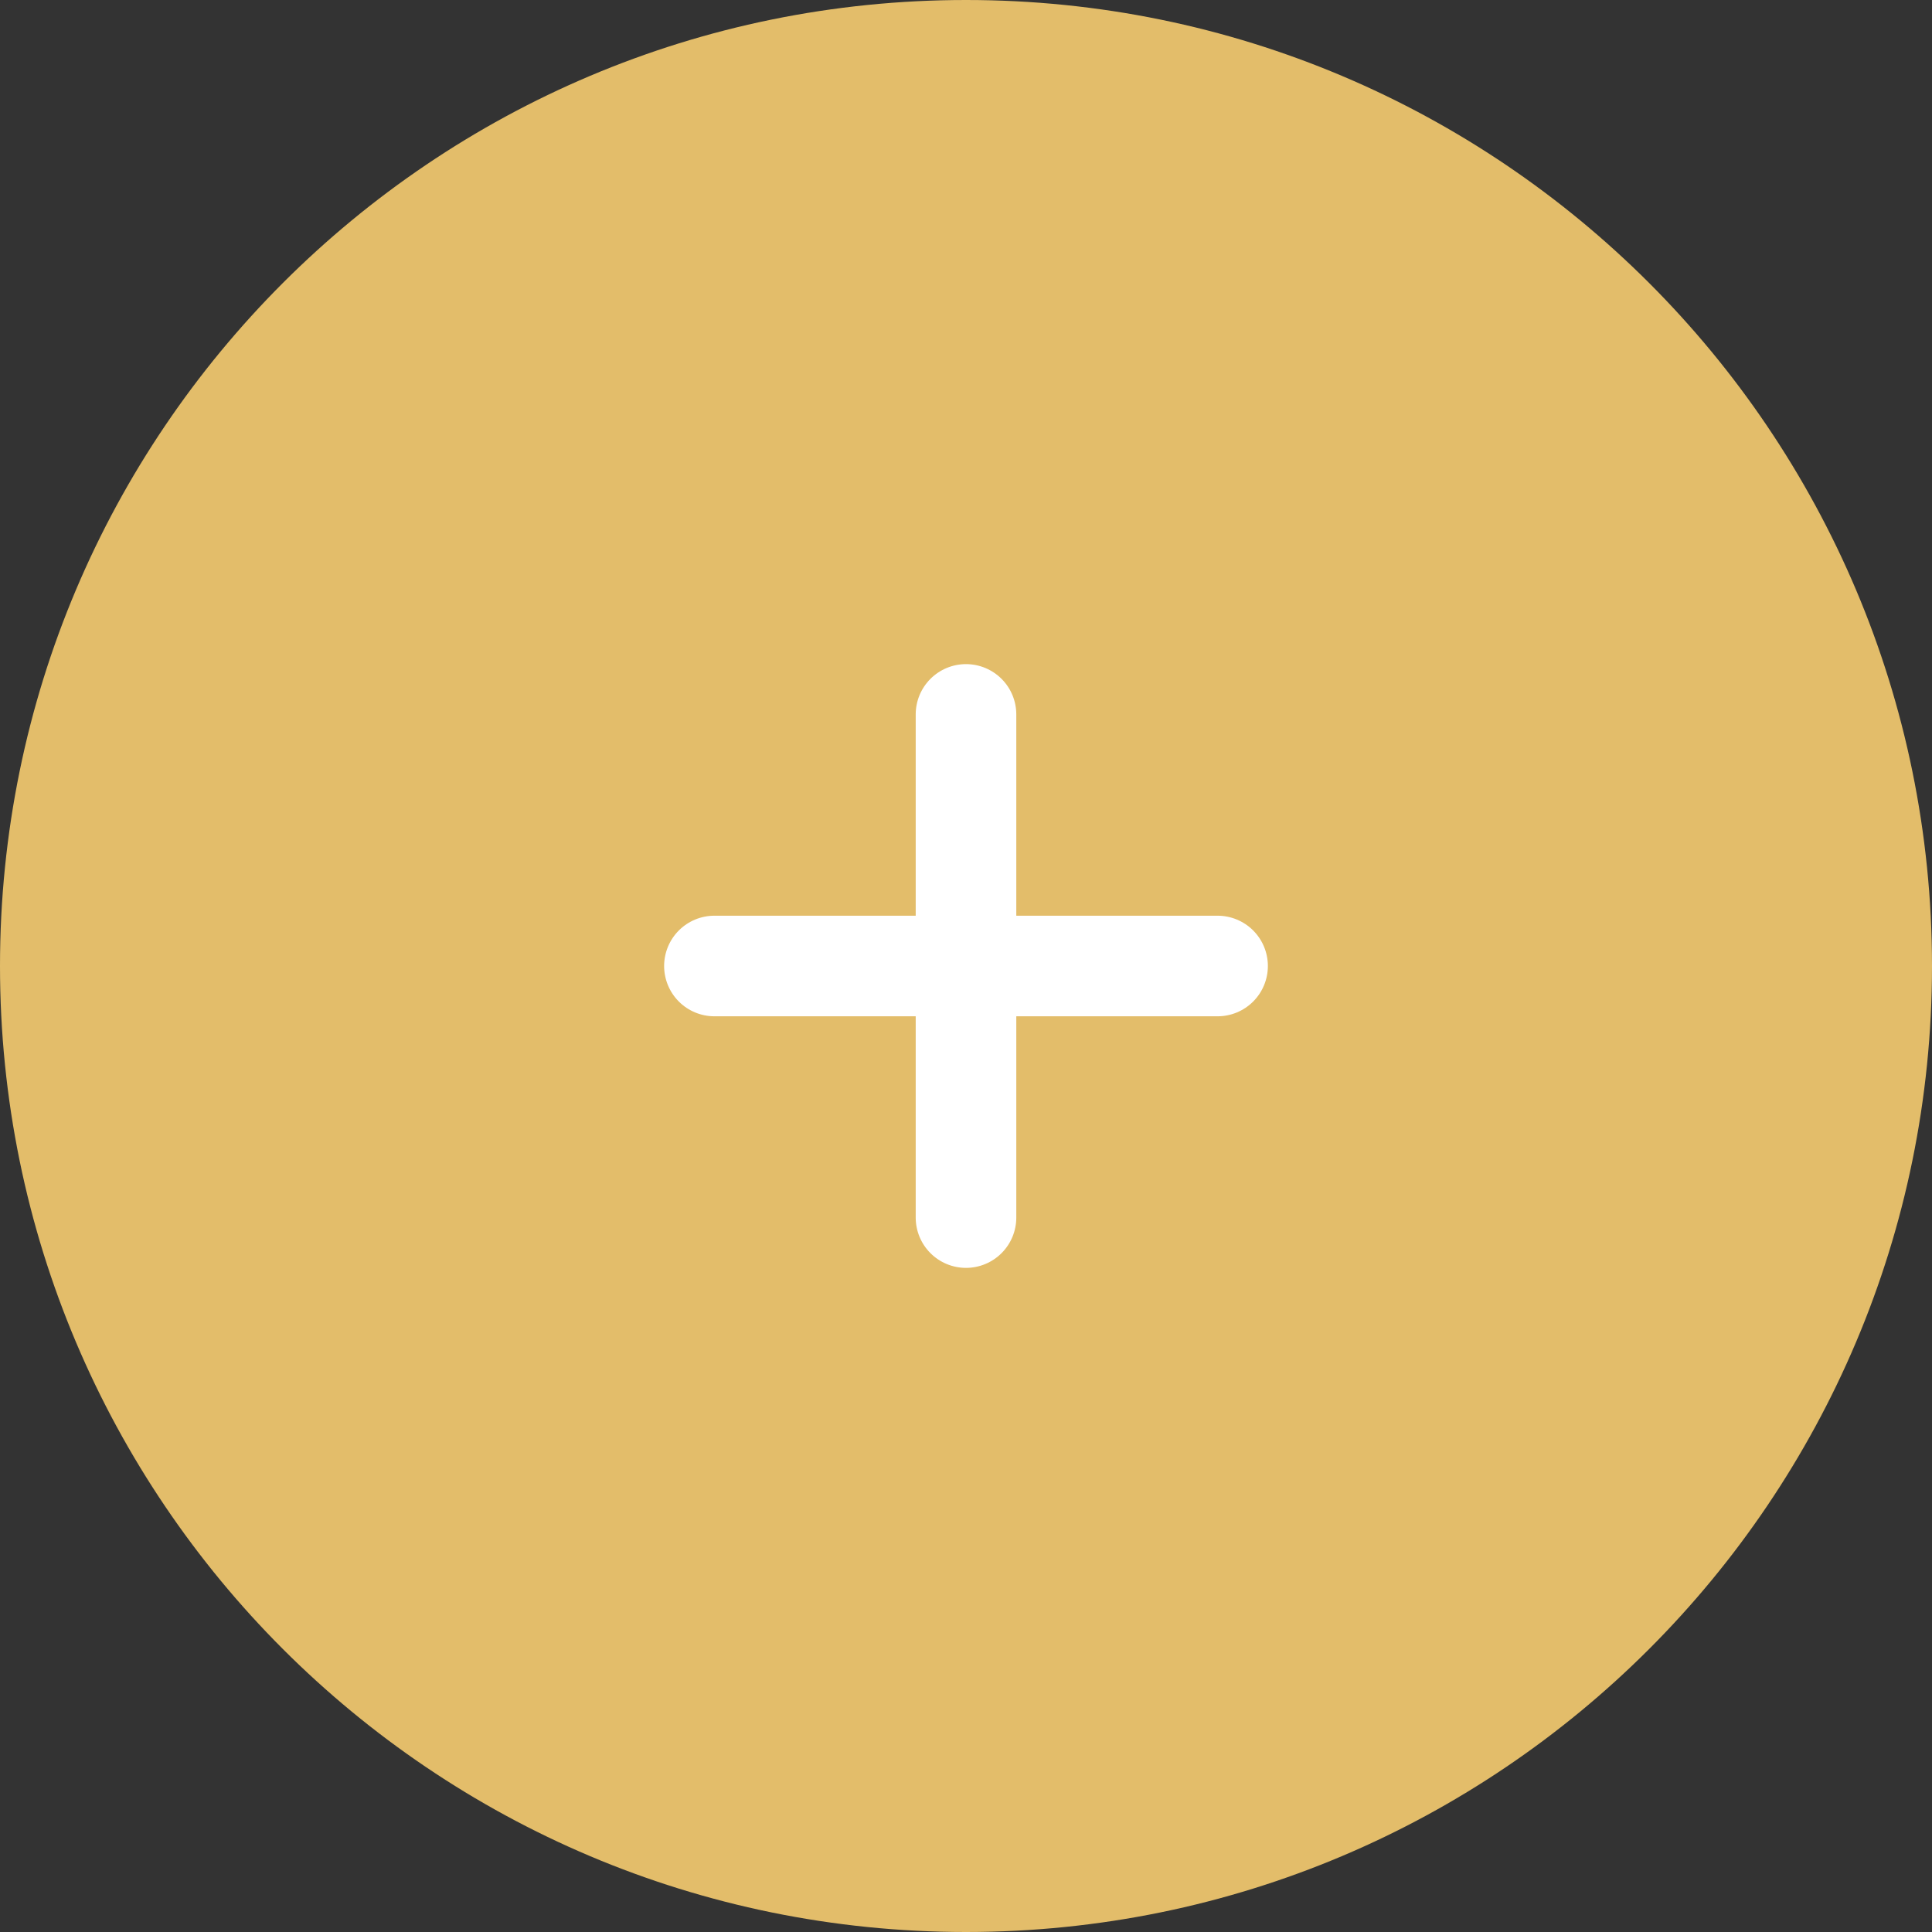<?xml version="1.0" encoding="UTF-8"?> <svg xmlns="http://www.w3.org/2000/svg" width="32" height="32" viewBox="0 0 32 32" fill="none"><rect x="0" y="0" width="32" height="32" fill="#333333" stroke="none"/><path d="M0 16C0 7.163 7.163 0 16 0C24.837 0 32 7.163 32 16C32 24.837 24.837 32 16 32C7.163 32 0 24.837 0 16Z" fill="#E3BD6A"></path><path d="M20.167 15.167H16.833V11.833C16.833 11.612 16.745 11.4 16.589 11.244C16.433 11.088 16.221 11 16 11C15.779 11 15.567 11.088 15.411 11.244C15.255 11.4 15.167 11.612 15.167 11.833V15.167H11.833C11.612 15.167 11.4 15.255 11.244 15.411C11.088 15.567 11 15.779 11 16C11 16.221 11.088 16.433 11.244 16.589C11.4 16.745 11.612 16.833 11.833 16.833H15.167V20.167C15.167 20.388 15.255 20.6 15.411 20.756C15.567 20.912 15.779 21 16 21C16.221 21 16.433 20.912 16.589 20.756C16.745 20.6 16.833 20.388 16.833 20.167V16.833H20.167C20.388 16.833 20.6 16.745 20.756 16.589C20.912 16.433 21 16.221 21 16C21 15.779 20.912 15.567 20.756 15.411C20.6 15.255 20.388 15.167 20.167 15.167Z" fill="white"></path></svg> 
